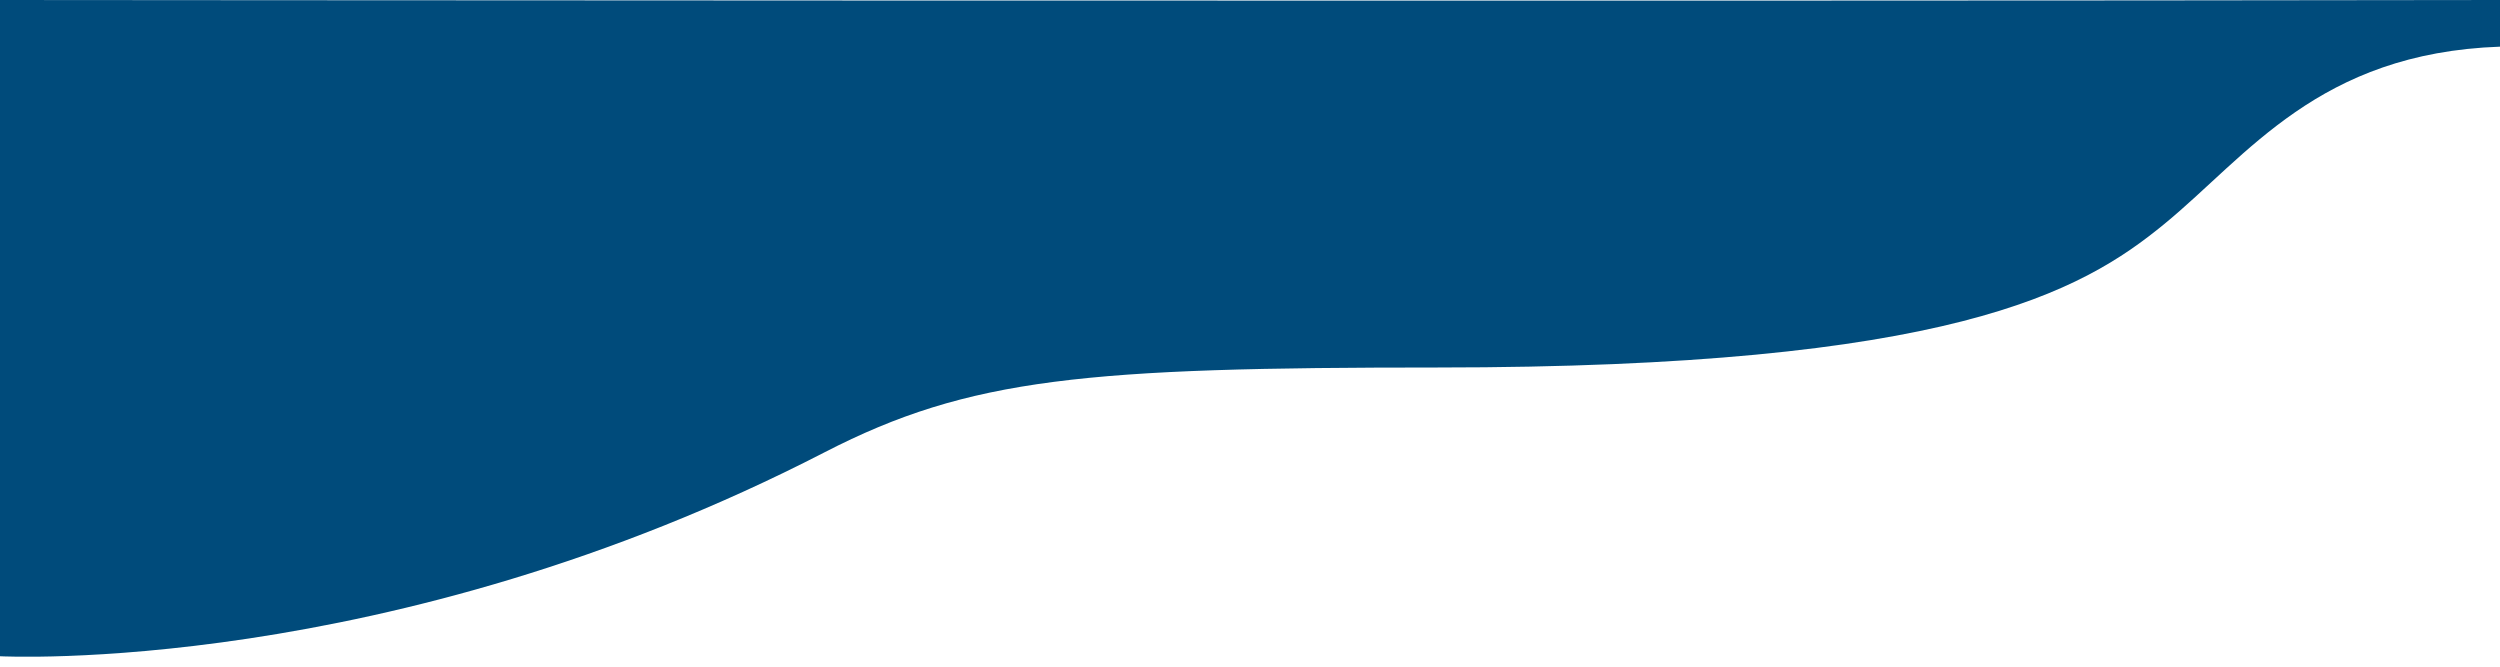 <?xml version="1.0" encoding="UTF-8"?>
<svg id="Layer_1" xmlns="http://www.w3.org/2000/svg" version="1.1" viewBox="0 0 1200 320">
  <path d="M1200,0C784.4.7,0,0,0,0v315s186.7,9.9,395.8-97.9c69.7-35.9,125.8-40.7,294.3-40.7,246,0,308.8-36.1,348.8-68.9s73.9-82,161.1-85.1V0Z" fill="#004b7b"/>
</svg>